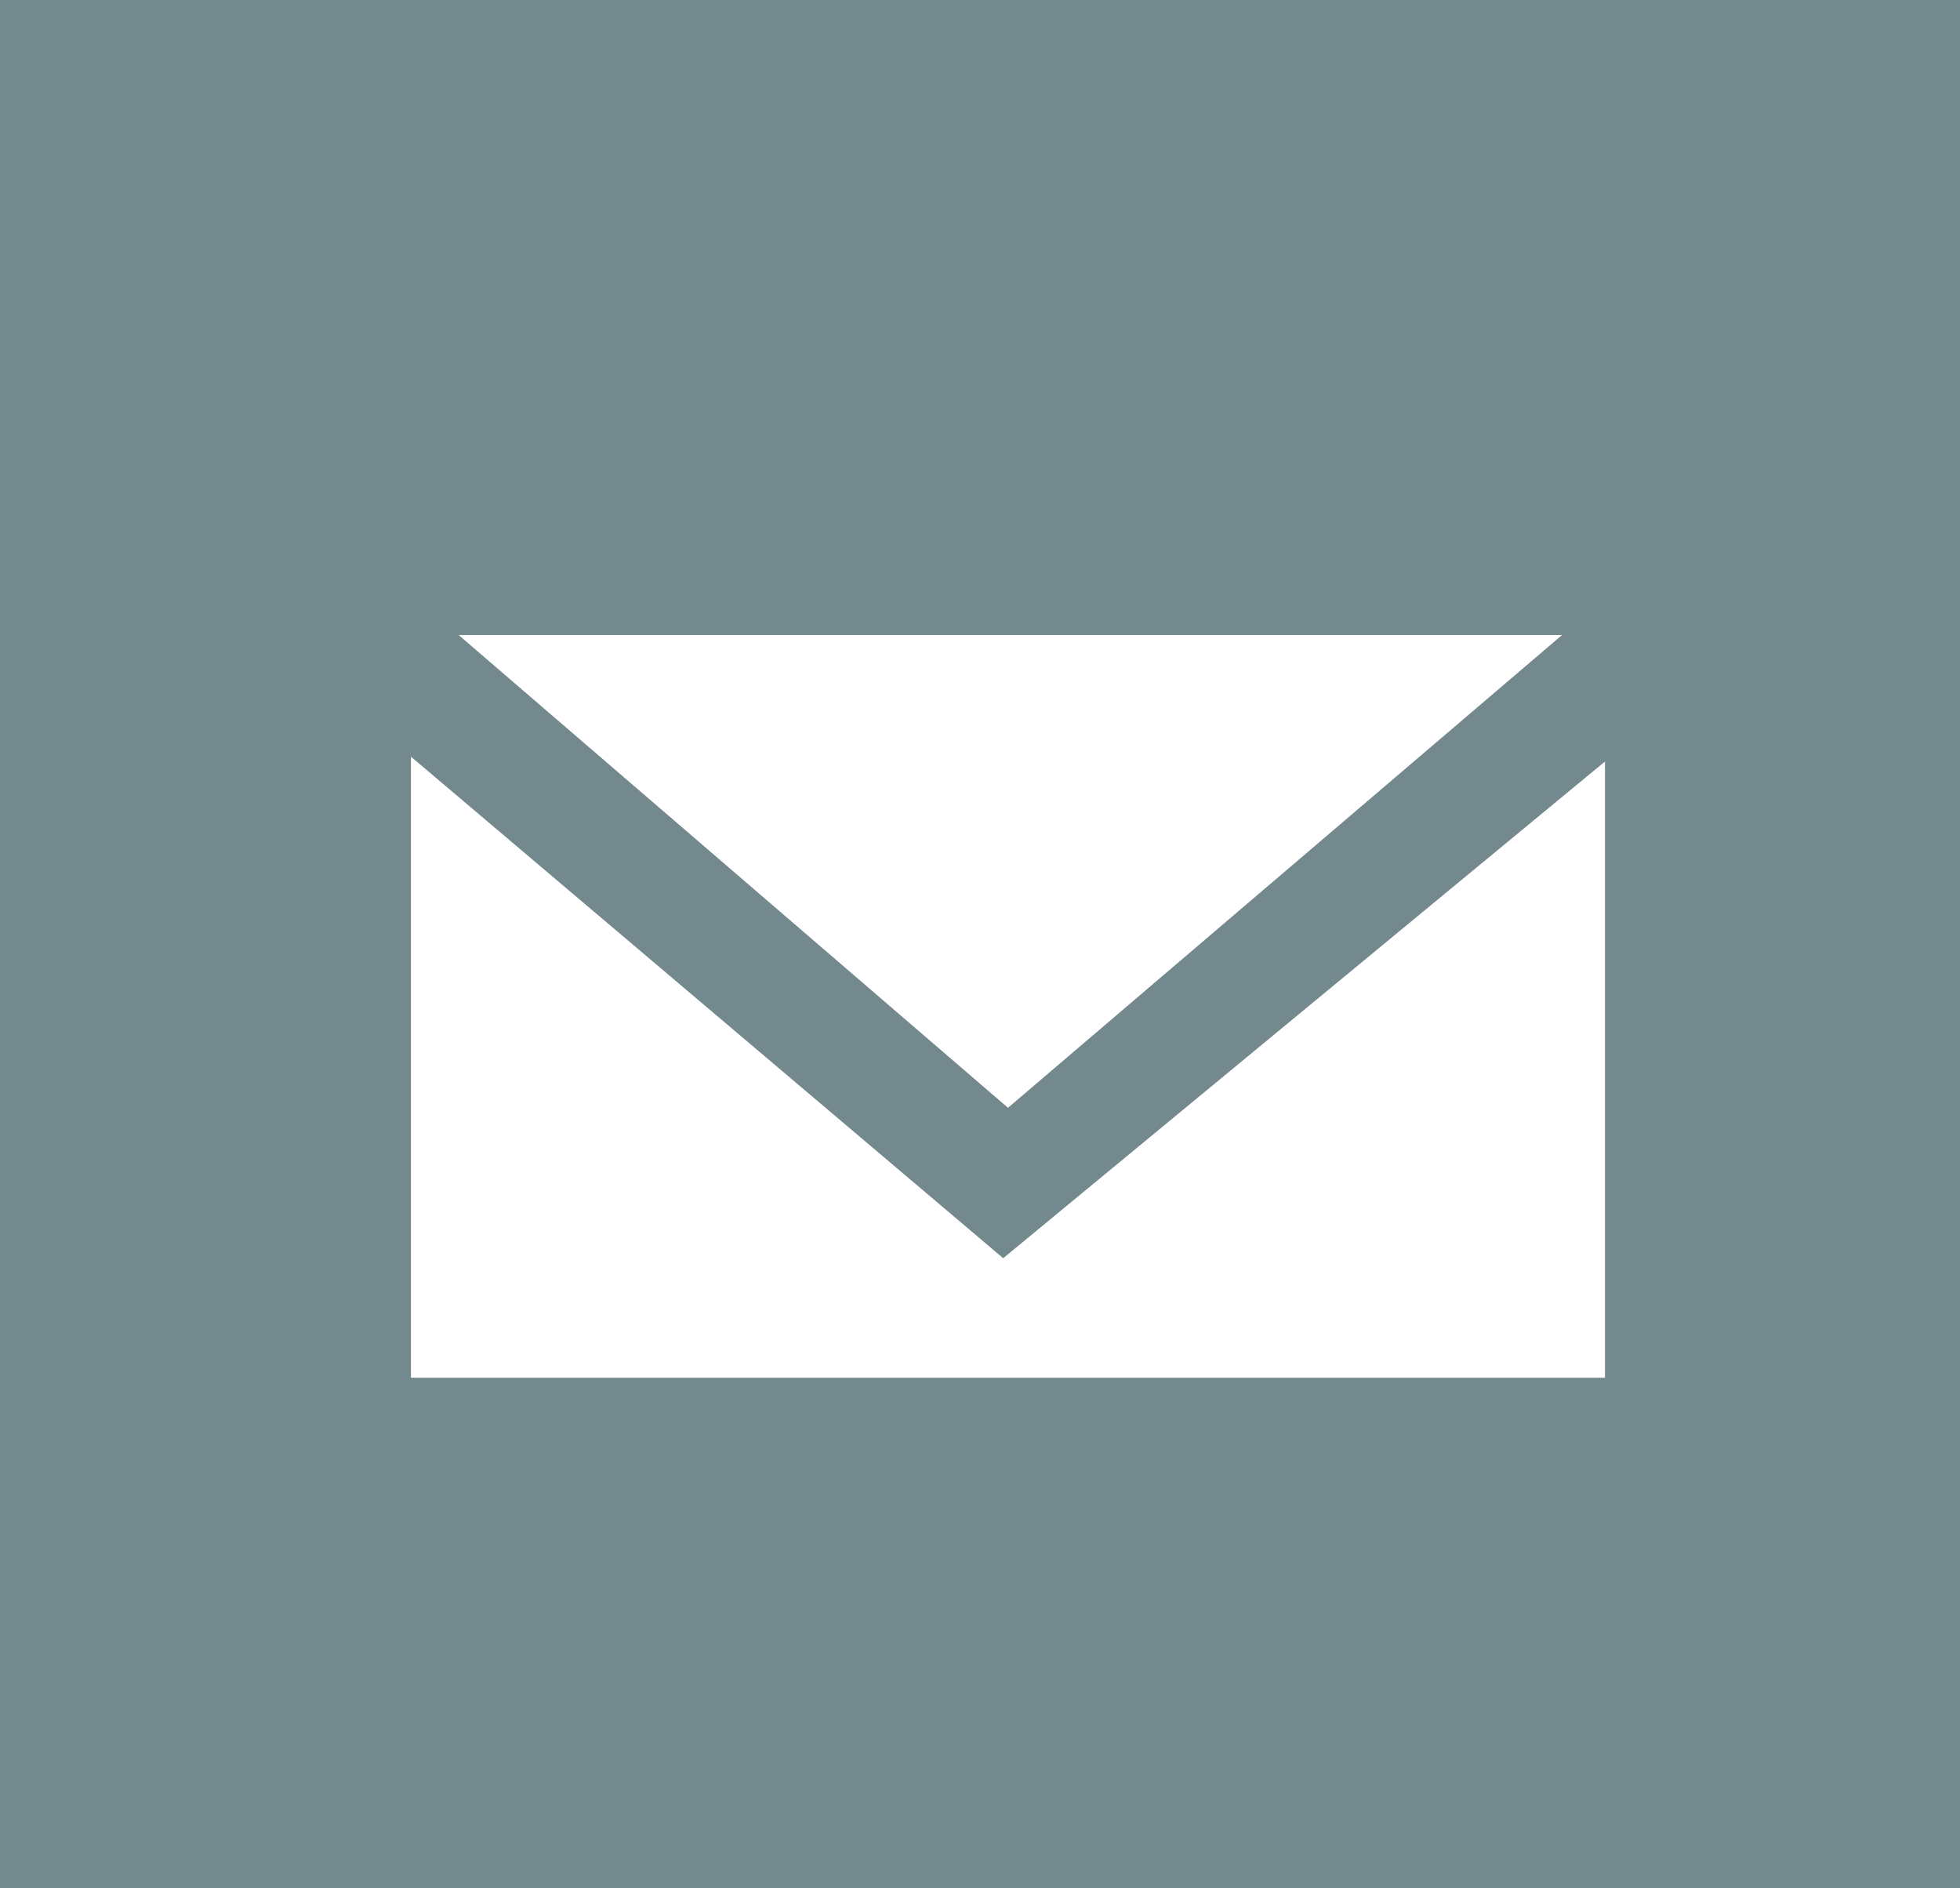 <?xml version="1.0" encoding="UTF-8"?> <svg xmlns="http://www.w3.org/2000/svg" xmlns:xlink="http://www.w3.org/1999/xlink" version="1.0" id="Layer_1" x="0px" y="0px" width="32px" height="30.828px" viewBox="0 0 32 30.828" xml:space="preserve"><rect x="0" y="0" width="32" height="30.828" fill="#333333" stroke="none"/> <g> <rect fill="#74898D" width="32" height="30.826"></rect> <g> <polygon fill="#FFFFFF" points="6.709,12.353 6.709,22.492 26.204,22.492 26.204,12.432 16.379,20.541 "></polygon> <polygon fill="#FFFFFF" points="7.488,10.367 25.503,10.367 16.457,18.085 "></polygon> </g> </g> </svg> 